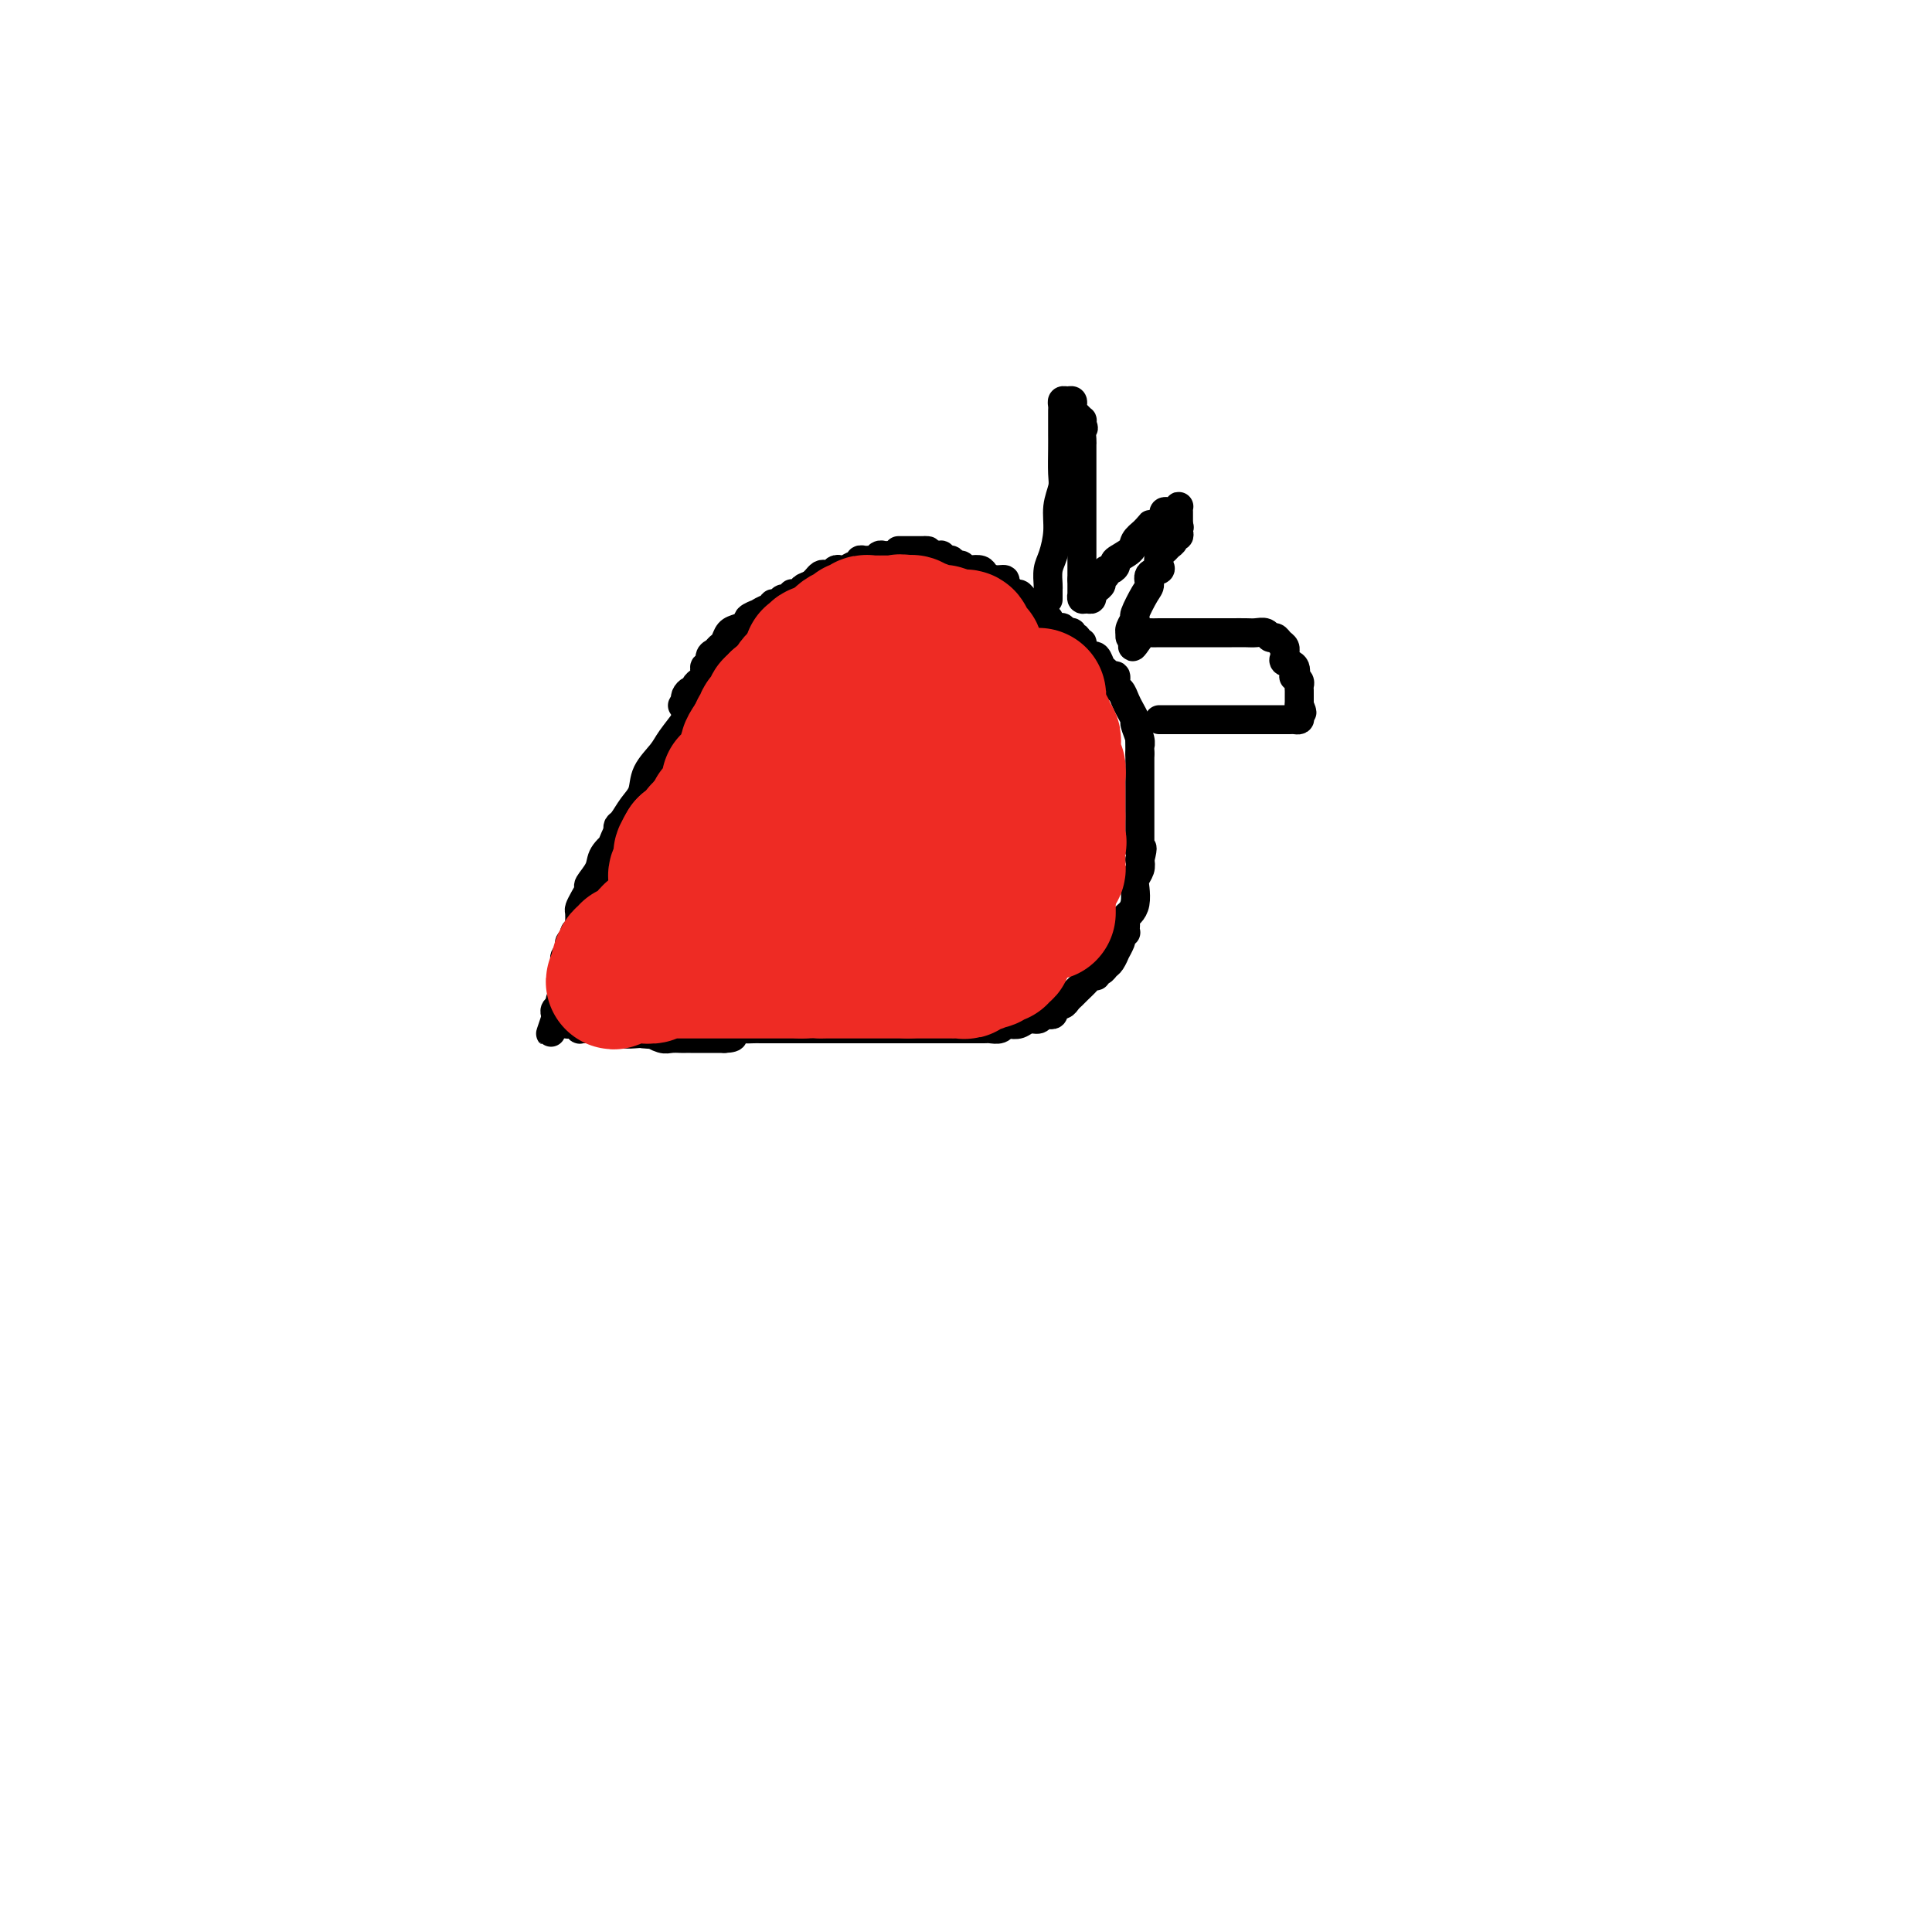 <svg viewBox='0 0 400 400' version='1.1' xmlns='http://www.w3.org/2000/svg' xmlns:xlink='http://www.w3.org/1999/xlink'><g fill='none' stroke='#000000' stroke-width='6' stroke-linecap='round' stroke-linejoin='round'><path d='M186,115c-0.333,0.002 -0.667,0.004 -1,0c-0.333,-0.004 -0.667,-0.015 -1,0c-0.333,0.015 -0.666,0.057 -1,0c-0.334,-0.057 -0.668,-0.212 -1,0c-0.332,0.212 -0.663,0.793 -1,1c-0.337,0.207 -0.681,0.040 -1,0c-0.319,-0.040 -0.614,0.045 -1,0c-0.386,-0.045 -0.863,-0.222 -1,0c-0.137,0.222 0.065,0.843 0,1c-0.065,0.157 -0.399,-0.150 -1,0c-0.601,0.150 -1.471,0.758 -2,1c-0.529,0.242 -0.719,0.116 -1,0c-0.281,-0.116 -0.653,-0.224 -1,0c-0.347,0.224 -0.670,0.781 -1,1c-0.330,0.219 -0.666,0.100 -1,0c-0.334,-0.100 -0.667,-0.181 -1,0c-0.333,0.181 -0.667,0.623 -1,1c-0.333,0.377 -0.667,0.688 -1,1'/><path d='M168,121c-2.962,1.094 -1.367,0.828 -1,1c0.367,0.172 -0.493,0.782 -1,1c-0.507,0.218 -0.661,0.043 -1,0c-0.339,-0.043 -0.864,0.045 -1,0c-0.136,-0.045 0.117,-0.223 0,0c-0.117,0.223 -0.605,0.849 -1,1c-0.395,0.151 -0.696,-0.171 -1,0c-0.304,0.171 -0.611,0.834 -1,1c-0.389,0.166 -0.858,-0.167 -1,0c-0.142,0.167 0.045,0.832 0,1c-0.045,0.168 -0.322,-0.162 -1,0c-0.678,0.162 -1.757,0.817 -2,1c-0.243,0.183 0.348,-0.107 0,0c-0.348,0.107 -1.637,0.610 -2,1c-0.363,0.390 0.201,0.668 0,1c-0.201,0.332 -1.167,0.719 -2,1c-0.833,0.281 -1.534,0.455 -2,1c-0.466,0.545 -0.698,1.460 -1,2c-0.302,0.540 -0.673,0.704 -1,1c-0.327,0.296 -0.610,0.723 -1,1c-0.390,0.277 -0.888,0.403 -1,1c-0.112,0.597 0.164,1.666 0,2c-0.164,0.334 -0.766,-0.065 -1,0c-0.234,0.065 -0.100,0.596 0,1c0.100,0.404 0.168,0.682 0,1c-0.168,0.318 -0.570,0.677 -1,1c-0.430,0.323 -0.886,0.612 -1,1c-0.114,0.388 0.114,0.877 0,1c-0.114,0.123 -0.569,-0.121 -1,0c-0.431,0.121 -0.837,0.606 -1,1c-0.163,0.394 -0.081,0.697 0,1'/><path d='M142,145c-1.395,2.137 -0.384,0.480 0,0c0.384,-0.480 0.140,0.215 0,1c-0.140,0.785 -0.178,1.658 0,2c0.178,0.342 0.571,0.153 0,1c-0.571,0.847 -2.106,2.729 -3,4c-0.894,1.271 -1.146,1.931 -2,3c-0.854,1.069 -2.309,2.549 -3,4c-0.691,1.451 -0.616,2.875 -1,4c-0.384,1.125 -1.227,1.951 -2,3c-0.773,1.049 -1.477,2.321 -2,3c-0.523,0.679 -0.864,0.765 -1,1c-0.136,0.235 -0.068,0.617 0,1'/><path d='M128,172c-2.278,4.771 -0.974,3.200 -1,3c-0.026,-0.200 -1.383,0.971 -2,2c-0.617,1.029 -0.495,1.915 -1,3c-0.505,1.085 -1.638,2.370 -2,3c-0.362,0.630 0.047,0.606 0,1c-0.047,0.394 -0.549,1.204 -1,2c-0.451,0.796 -0.852,1.576 -1,2c-0.148,0.424 -0.044,0.491 0,1c0.044,0.509 0.027,1.460 0,2c-0.027,0.540 -0.063,0.670 0,1c0.063,0.330 0.227,0.862 0,1c-0.227,0.138 -0.844,-0.118 -1,0c-0.156,0.118 0.151,0.609 0,1c-0.151,0.391 -0.758,0.682 -1,1c-0.242,0.318 -0.117,0.663 0,1c0.117,0.337 0.228,0.668 0,1c-0.228,0.332 -0.793,0.666 -1,1c-0.207,0.334 -0.055,0.667 0,1c0.055,0.333 0.015,0.667 0,1c-0.015,0.333 -0.004,0.666 0,1c0.004,0.334 0.001,0.668 0,1c-0.001,0.332 0.001,0.663 0,1c-0.001,0.337 -0.004,0.682 0,1c0.004,0.318 0.016,0.610 0,1c-0.016,0.390 -0.061,0.878 0,1c0.061,0.122 0.226,-0.122 0,0c-0.226,0.122 -0.845,0.610 -1,1c-0.155,0.390 0.154,0.682 0,1c-0.154,0.318 -0.772,0.663 -1,1c-0.228,0.337 -0.065,0.668 0,1c0.065,0.332 0.033,0.666 0,1'/><path d='M115,211c-1.998,5.973 -0.494,1.405 0,0c0.494,-1.405 -0.023,0.355 0,1c0.023,0.645 0.584,0.177 1,0c0.416,-0.177 0.685,-0.061 1,0c0.315,0.061 0.676,0.069 1,0c0.324,-0.069 0.612,-0.215 1,0c0.388,0.215 0.877,0.790 1,1c0.123,0.210 -0.121,0.056 0,0c0.121,-0.056 0.605,-0.015 1,0c0.395,0.015 0.700,0.004 1,0c0.300,-0.004 0.595,-0.002 1,0c0.405,0.002 0.918,0.004 1,0c0.082,-0.004 -0.269,-0.015 0,0c0.269,0.015 1.158,0.057 2,0c0.842,-0.057 1.638,-0.211 2,0c0.362,0.211 0.290,0.788 1,1c0.710,0.212 2.203,0.061 3,0c0.797,-0.061 0.899,-0.030 1,0'/><path d='M133,214c3.141,0.403 1.993,-0.088 2,0c0.007,0.088 1.168,0.756 2,1c0.832,0.244 1.336,0.065 2,0c0.664,-0.065 1.487,-0.018 2,0c0.513,0.018 0.716,0.005 1,0c0.284,-0.005 0.650,-0.001 1,0c0.350,0.001 0.685,0.000 1,0c0.315,-0.000 0.609,-0.000 1,0c0.391,0.000 0.878,0.000 1,0c0.122,-0.000 -0.122,-0.000 0,0c0.122,0.000 0.610,0.000 1,0c0.390,-0.000 0.682,-0.000 1,0c0.318,0.000 0.662,0.000 1,0c0.338,-0.000 0.669,-0.000 1,0'/><path d='M150,215c2.866,-0.088 1.531,-0.808 1,-1c-0.531,-0.192 -0.259,0.145 0,0c0.259,-0.145 0.506,-0.771 1,-1c0.494,-0.229 1.236,-0.061 2,0c0.764,0.061 1.550,0.016 2,0c0.450,-0.016 0.563,-0.004 2,0c1.437,0.004 4.197,0.001 6,0c1.803,-0.001 2.647,-0.000 4,0c1.353,0.000 3.213,0.000 5,0c1.787,-0.000 3.500,-0.000 5,0c1.500,0.000 2.785,0.000 4,0c1.215,-0.000 2.359,-0.000 4,0c1.641,0.000 3.777,-0.000 5,0c1.223,0.000 1.531,0.000 2,0c0.469,-0.000 1.099,-0.000 2,0c0.901,0.000 2.073,0.000 3,0c0.927,-0.000 1.609,-0.000 2,0c0.391,0.000 0.490,0.001 1,0c0.510,-0.001 1.432,-0.004 2,0c0.568,0.004 0.781,0.015 1,0c0.219,-0.015 0.443,-0.055 1,0c0.557,0.055 1.447,0.207 2,0c0.553,-0.207 0.768,-0.772 1,-1c0.232,-0.228 0.482,-0.117 1,0c0.518,0.117 1.304,0.241 2,0c0.696,-0.241 1.300,-0.849 2,-1c0.700,-0.151 1.494,0.153 2,0c0.506,-0.153 0.723,-0.763 1,-1c0.277,-0.237 0.613,-0.102 1,0c0.387,0.102 0.825,0.172 1,0c0.175,-0.172 0.088,-0.586 0,-1'/><path d='M218,209c1.880,-0.858 1.080,-1.002 1,-1c-0.080,0.002 0.560,0.152 1,0c0.440,-0.152 0.681,-0.605 1,-1c0.319,-0.395 0.716,-0.732 1,-1c0.284,-0.268 0.453,-0.468 1,-1c0.547,-0.532 1.470,-1.395 2,-2c0.530,-0.605 0.667,-0.950 1,-1c0.333,-0.050 0.862,0.195 1,0c0.138,-0.195 -0.117,-0.831 0,-1c0.117,-0.169 0.605,0.128 1,0c0.395,-0.128 0.698,-0.682 1,-1c0.302,-0.318 0.603,-0.400 1,-1c0.397,-0.600 0.890,-1.720 1,-2c0.110,-0.280 -0.163,0.279 0,0c0.163,-0.279 0.762,-1.394 1,-2c0.238,-0.606 0.116,-0.701 0,-1c-0.116,-0.299 -0.227,-0.801 0,-1c0.227,-0.199 0.792,-0.095 1,0c0.208,0.095 0.058,0.181 0,0c-0.058,-0.181 -0.026,-0.628 0,-1c0.026,-0.372 0.046,-0.670 0,-1c-0.046,-0.330 -0.157,-0.693 0,-1c0.157,-0.307 0.582,-0.557 1,-1c0.418,-0.443 0.830,-1.077 1,-2c0.170,-0.923 0.097,-2.134 0,-3c-0.097,-0.866 -0.218,-1.387 0,-2c0.218,-0.613 0.777,-1.318 1,-2c0.223,-0.682 0.112,-1.341 0,-2'/><path d='M236,178c0.928,-3.638 0.249,-2.232 0,-2c-0.249,0.232 -0.067,-0.711 0,-1c0.067,-0.289 0.018,0.076 0,0c-0.018,-0.076 -0.005,-0.594 0,-1c0.005,-0.406 0.001,-0.700 0,-1c-0.001,-0.300 -0.000,-0.605 0,-1c0.000,-0.395 0.000,-0.880 0,-1c-0.000,-0.120 -0.000,0.125 0,0c0.000,-0.125 0.000,-0.622 0,-1c-0.000,-0.378 -0.000,-0.638 0,-1c0.000,-0.362 0.000,-0.824 0,-1c-0.000,-0.176 -0.000,-0.064 0,-1c0.000,-0.936 0.000,-2.921 0,-4c-0.000,-1.079 -0.000,-1.252 0,-2c0.000,-0.748 0.000,-2.071 0,-3c-0.000,-0.929 -0.000,-1.465 0,-2'/><path d='M236,156c-0.017,-3.842 -0.060,-2.447 0,-2c0.060,0.447 0.223,-0.054 0,-1c-0.223,-0.946 -0.833,-2.338 -1,-3c-0.167,-0.662 0.109,-0.596 0,-1c-0.109,-0.404 -0.603,-1.279 -1,-2c-0.397,-0.721 -0.698,-1.289 -1,-2c-0.302,-0.711 -0.606,-1.567 -1,-2c-0.394,-0.433 -0.879,-0.443 -1,-1c-0.121,-0.557 0.123,-1.659 0,-2c-0.123,-0.341 -0.611,0.080 -1,0c-0.389,-0.080 -0.678,-0.662 -1,-1c-0.322,-0.338 -0.677,-0.433 -1,-1c-0.323,-0.567 -0.612,-1.605 -1,-2c-0.388,-0.395 -0.873,-0.149 -1,0c-0.127,0.149 0.106,0.199 0,0c-0.106,-0.199 -0.549,-0.646 -1,-1c-0.451,-0.354 -0.910,-0.616 -1,-1c-0.090,-0.384 0.187,-0.891 0,-1c-0.187,-0.109 -0.839,0.181 -1,0c-0.161,-0.181 0.168,-0.833 0,-1c-0.168,-0.167 -0.834,0.153 -1,0c-0.166,-0.153 0.166,-0.777 0,-1c-0.166,-0.223 -0.832,-0.046 -1,0c-0.168,0.046 0.162,-0.040 0,0c-0.162,0.040 -0.817,0.207 -1,0c-0.183,-0.207 0.104,-0.786 0,-1c-0.104,-0.214 -0.601,-0.061 -1,0c-0.399,0.061 -0.699,0.031 -1,0'/><path d='M218,130c-2.229,-1.791 -1.300,-1.269 -1,-1c0.300,0.269 -0.029,0.283 0,0c0.029,-0.283 0.415,-0.865 0,-1c-0.415,-0.135 -1.632,0.175 -2,0c-0.368,-0.175 0.112,-0.834 0,-1c-0.112,-0.166 -0.818,0.163 -1,0c-0.182,-0.163 0.158,-0.818 0,-1c-0.158,-0.182 -0.816,0.110 -1,0c-0.184,-0.110 0.106,-0.621 0,-1c-0.106,-0.379 -0.607,-0.626 -1,-1c-0.393,-0.374 -0.678,-0.875 -1,-1c-0.322,-0.125 -0.680,0.125 -1,0c-0.320,-0.125 -0.600,-0.625 -1,-1c-0.400,-0.375 -0.918,-0.626 -1,-1c-0.082,-0.374 0.273,-0.871 0,-1c-0.273,-0.129 -1.172,0.110 -2,0c-0.828,-0.110 -1.584,-0.569 -2,-1c-0.416,-0.431 -0.493,-0.832 -1,-1c-0.507,-0.168 -1.445,-0.101 -2,0c-0.555,0.101 -0.726,0.237 -1,0c-0.274,-0.237 -0.652,-0.849 -1,-1c-0.348,-0.151 -0.668,0.157 -1,0c-0.332,-0.157 -0.677,-0.778 -1,-1c-0.323,-0.222 -0.625,-0.045 -1,0c-0.375,0.045 -0.824,-0.040 -1,0c-0.176,0.040 -0.078,0.207 0,0c0.078,-0.207 0.136,-0.786 0,-1c-0.136,-0.214 -0.468,-0.061 -1,0c-0.532,0.061 -1.266,0.031 -2,0'/><path d='M192,115c-2.411,-1.155 -0.439,-1.041 0,-1c0.439,0.041 -0.656,0.011 -1,0c-0.344,-0.011 0.063,-0.003 0,0c-0.063,0.003 -0.595,0.001 -1,0c-0.405,-0.001 -0.683,-0.000 -1,0c-0.317,0.000 -0.673,0.000 -1,0c-0.327,-0.000 -0.624,-0.000 -1,0c-0.376,0.000 -0.832,0.000 -1,0c-0.168,-0.000 -0.048,-0.000 0,0c0.048,0.000 0.024,0.000 0,0'/><path d='M217,124c0.000,0.121 0.000,0.241 0,0c-0.000,-0.241 -0.001,-0.845 0,-1c0.001,-0.155 0.003,0.137 0,0c-0.003,-0.137 -0.011,-0.703 0,-1c0.011,-0.297 0.040,-0.326 0,-1c-0.040,-0.674 -0.151,-1.994 0,-3c0.151,-1.006 0.562,-1.698 1,-3c0.438,-1.302 0.902,-3.212 1,-5c0.098,-1.788 -0.170,-3.452 0,-5c0.170,-1.548 0.778,-2.981 1,-4c0.222,-1.019 0.060,-1.625 0,-3c-0.060,-1.375 -0.016,-3.520 0,-5c0.016,-1.480 0.004,-2.294 0,-3c-0.004,-0.706 -0.002,-1.303 0,-2c0.002,-0.697 0.003,-1.493 0,-2c-0.003,-0.507 -0.011,-0.725 0,-1c0.011,-0.275 0.042,-0.607 0,-1c-0.042,-0.393 -0.156,-0.848 0,-1c0.156,-0.152 0.580,0.001 1,0c0.420,-0.001 0.834,-0.154 1,0c0.166,0.154 0.083,0.615 0,1c-0.083,0.385 -0.166,0.694 0,1c0.166,0.306 0.581,0.608 1,1c0.419,0.392 0.844,0.875 1,1c0.156,0.125 0.045,-0.107 0,0c-0.045,0.107 -0.022,0.554 0,1'/><path d='M224,88c0.619,0.897 0.166,0.638 0,1c-0.166,0.362 -0.044,1.344 0,2c0.044,0.656 0.012,0.987 0,1c-0.012,0.013 -0.003,-0.292 0,0c0.003,0.292 0.001,1.182 0,2c-0.001,0.818 -0.000,1.565 0,2c0.000,0.435 0.000,0.558 0,1c-0.000,0.442 -0.000,1.201 0,2c0.000,0.799 0.000,1.636 0,2c-0.000,0.364 -0.000,0.253 0,1c0.000,0.747 0.000,2.350 0,3c-0.000,0.650 -0.000,0.345 0,1c0.000,0.655 0.000,2.271 0,3c-0.000,0.729 -0.000,0.573 0,1c0.000,0.427 0.000,1.438 0,2c-0.000,0.562 -0.000,0.675 0,1c0.000,0.325 0.000,0.860 0,1c-0.000,0.140 -0.000,-0.116 0,0c0.000,0.116 0.000,0.605 0,1c-0.000,0.395 -0.000,0.697 0,1c0.000,0.303 0.000,0.606 0,1c-0.000,0.394 -0.000,0.879 0,1c0.000,0.121 0.000,-0.121 0,0c-0.000,0.121 -0.000,0.606 0,1c0.000,0.394 0.000,0.697 0,1'/><path d='M224,120c-0.000,5.134 -0.001,1.968 0,1c0.001,-0.968 0.003,0.262 0,1c-0.003,0.738 -0.011,0.983 0,1c0.011,0.017 0.042,-0.196 0,0c-0.042,0.196 -0.155,0.799 0,1c0.155,0.201 0.580,-0.002 1,0c0.420,0.002 0.834,0.208 1,0c0.166,-0.208 0.082,-0.829 0,-1c-0.082,-0.171 -0.162,0.109 0,0c0.162,-0.109 0.564,-0.608 1,-1c0.436,-0.392 0.904,-0.679 1,-1c0.096,-0.321 -0.180,-0.678 0,-1c0.180,-0.322 0.816,-0.610 1,-1c0.184,-0.390 -0.084,-0.881 0,-1c0.084,-0.119 0.518,0.134 1,0c0.482,-0.134 1.010,-0.655 1,-1c-0.010,-0.345 -0.559,-0.515 0,-1c0.559,-0.485 2.228,-1.284 3,-2c0.772,-0.716 0.649,-1.347 1,-2c0.351,-0.653 1.175,-1.326 2,-2'/><path d='M237,110c1.724,-2.096 1.036,-1.336 1,-1c-0.036,0.336 0.582,0.247 1,0c0.418,-0.247 0.637,-0.654 1,-1c0.363,-0.346 0.872,-0.632 1,-1c0.128,-0.368 -0.123,-0.817 0,-1c0.123,-0.183 0.621,-0.099 1,0c0.379,0.099 0.637,0.212 1,0c0.363,-0.212 0.829,-0.747 1,-1c0.171,-0.253 0.046,-0.222 0,0c-0.046,0.222 -0.012,0.634 0,1c0.012,0.366 0.003,0.686 0,1c-0.003,0.314 -0.001,0.623 0,1c0.001,0.377 0.000,0.822 0,1c-0.000,0.178 -0.000,0.089 0,0'/><path d='M244,109c0.314,0.421 0.099,-0.028 0,0c-0.099,0.028 -0.082,0.532 0,1c0.082,0.468 0.229,0.899 0,1c-0.229,0.101 -0.836,-0.129 -1,0c-0.164,0.129 0.113,0.616 0,1c-0.113,0.384 -0.617,0.667 -1,1c-0.383,0.333 -0.646,0.718 -1,1c-0.354,0.282 -0.798,0.460 -1,1c-0.202,0.540 -0.161,1.441 0,2c0.161,0.559 0.442,0.777 0,1c-0.442,0.223 -1.606,0.450 -2,1c-0.394,0.550 -0.018,1.422 0,2c0.018,0.578 -0.321,0.863 -1,2c-0.679,1.137 -1.698,3.127 -2,4c-0.302,0.873 0.115,0.630 0,1c-0.115,0.370 -0.760,1.353 -1,2c-0.240,0.647 -0.075,0.957 0,1c0.075,0.043 0.059,-0.181 0,0c-0.059,0.181 -0.160,0.766 0,1c0.160,0.234 0.580,0.117 1,0'/><path d='M235,132c-1.266,3.619 0.069,1.166 1,0c0.931,-1.166 1.457,-1.044 2,-1c0.543,0.044 1.104,0.012 2,0c0.896,-0.012 2.127,-0.003 3,0c0.873,0.003 1.389,0.001 2,0c0.611,-0.001 1.317,-0.000 2,0c0.683,0.000 1.341,-0.000 2,0c0.659,0.000 1.317,0.000 2,0c0.683,-0.000 1.391,-0.001 2,0c0.609,0.001 1.119,0.004 2,0c0.881,-0.004 2.134,-0.016 3,0c0.866,0.016 1.345,0.060 2,0c0.655,-0.060 1.486,-0.224 2,0c0.514,0.224 0.712,0.834 1,1c0.288,0.166 0.665,-0.114 1,0c0.335,0.114 0.626,0.622 1,1c0.374,0.378 0.830,0.626 1,1c0.170,0.374 0.053,0.872 0,1c-0.053,0.128 -0.042,-0.116 0,0c0.042,0.116 0.115,0.590 0,1c-0.115,0.410 -0.419,0.754 0,1c0.419,0.246 1.562,0.395 2,1c0.438,0.605 0.170,1.668 0,2c-0.170,0.332 -0.242,-0.066 0,0c0.242,0.066 0.797,0.596 1,1c0.203,0.404 0.054,0.682 0,1c-0.054,0.318 -0.015,0.676 0,1c0.015,0.324 0.004,0.613 0,1c-0.004,0.387 -0.001,0.874 0,1c0.001,0.126 0.000,-0.107 0,0c-0.000,0.107 -0.000,0.553 0,1'/><path d='M269,146c1.086,2.503 0.303,1.259 0,1c-0.303,-0.259 -0.124,0.466 0,1c0.124,0.534 0.193,0.875 0,1c-0.193,0.125 -0.647,0.033 -1,0c-0.353,-0.033 -0.605,-0.009 -1,0c-0.395,0.009 -0.934,0.002 -1,0c-0.066,-0.002 0.342,-0.001 0,0c-0.342,0.001 -1.435,0.000 -2,0c-0.565,-0.000 -0.602,-0.000 -1,0c-0.398,0.000 -1.156,0.000 -2,0c-0.844,-0.000 -1.774,-0.000 -4,0c-2.226,0.000 -5.749,0.000 -8,0c-2.251,-0.000 -3.230,-0.000 -4,0c-0.770,0.000 -1.330,0.000 -2,0c-0.670,-0.000 -1.450,-0.000 -2,0c-0.550,0.000 -0.872,0.000 -1,0c-0.128,-0.000 -0.064,-0.000 0,0'/><path d='M180,140c0.000,-0.417 0.000,-0.833 0,-1c0.000,-0.167 0.000,-0.083 0,0'/><path d='M164,144c0.000,0.000 0.100,0.100 0.1,0.1'/><path d='M152,161c0.000,0.000 0.100,0.100 0.1,0.1'/><path d='M146,180c0.000,0.000 0.100,0.100 0.1,0.1'/><path d='M136,194c-0.417,0.417 -0.833,0.833 -1,1c-0.167,0.167 -0.083,0.083 0,0'/><path d='M155,202c0.000,0.000 0.100,0.100 0.1,0.1'/><path d='M180,211c0.000,0.000 0.100,0.100 0.1,0.1'/><path d='M195,203c0.000,0.000 0.100,0.100 0.1,0.1'/><path d='M208,197c0.000,0.000 0.100,0.100 0.1,0.1'/><path d='M219,185c0.000,0.000 0.100,0.100 0.1,0.1'/><path d='M221,158c0.000,-0.417 0.000,-0.833 0,-1c0.000,-0.167 0.000,-0.083 0,0'/><path d='M217,135c0.000,0.000 0.100,0.100 0.1,0.1'/><path d='M199,153c0.000,0.000 0.100,0.100 0.1,0.1'/><path d='M189,151c-0.422,0.111 -0.844,0.222 -1,0c-0.156,-0.222 -0.044,-0.778 0,-1c0.044,-0.222 0.022,-0.111 0,0'/><path d='M169,164c0.000,0.000 0.100,0.100 0.1,0.1'/><path d='M170,185c0.000,0.000 0.100,0.100 0.1,0.1'/><path d='M196,181c0.000,0.000 0.100,0.100 0.1,0.1'/><path d='M188,170c0.000,0.000 0.100,0.100 0.1,0.1'/><path d='M181,201c0.000,0.000 0.100,0.100 0.1,0.1'/><path d='M200,136c0.000,0.000 0.100,0.100 0.1,0.1'/><path d='M182,130c0.000,0.000 0.100,0.100 0.1,0.1'/><path d='M190,125c0.000,0.000 0.100,0.100 0.1,0.1'/><path d='M204,128c0.000,0.000 0.100,0.100 0.1,0.1'/><path d='M212,170c0.000,0.000 0.100,0.100 0.1,0.1'/><path d='M228,172c0.000,0.000 0.100,0.100 0.1,0.1'/><path d='M172,134c0.000,0.000 0.100,0.100 0.1,0.1'/></g>
<g fill='none' stroke='#EE2B24' stroke-width='28' stroke-linecap='round' stroke-linejoin='round'><path d='M163,191c-0.000,-0.302 -0.000,-0.605 0,-1c0.000,-0.395 0.000,-0.883 0,-1c-0.000,-0.117 -0.000,0.136 0,0c0.000,-0.136 0.000,-0.662 0,-1c-0.000,-0.338 -0.001,-0.489 0,-1c0.001,-0.511 0.002,-1.380 0,-2c-0.002,-0.620 -0.009,-0.989 0,-1c0.009,-0.011 0.032,0.336 0,0c-0.032,-0.336 -0.121,-1.353 0,-2c0.121,-0.647 0.452,-0.922 1,-2c0.548,-1.078 1.312,-2.958 2,-4c0.688,-1.042 1.298,-1.245 2,-2c0.702,-0.755 1.494,-2.062 2,-3c0.506,-0.938 0.726,-1.507 1,-2c0.274,-0.493 0.602,-0.909 1,-1c0.398,-0.091 0.867,0.145 1,0c0.133,-0.145 -0.070,-0.670 0,-1c0.070,-0.330 0.412,-0.466 1,-1c0.588,-0.534 1.424,-1.465 2,-2c0.576,-0.535 0.894,-0.672 1,-1c0.106,-0.328 -0.001,-0.846 0,-1c0.001,-0.154 0.108,0.057 0,0c-0.108,-0.057 -0.431,-0.383 0,-1c0.431,-0.617 1.617,-1.527 2,-2c0.383,-0.473 -0.037,-0.509 0,-1c0.037,-0.491 0.532,-1.437 1,-2c0.468,-0.563 0.910,-0.742 1,-1c0.090,-0.258 -0.172,-0.595 0,-1c0.172,-0.405 0.777,-0.878 1,-1c0.223,-0.122 0.064,0.108 0,0c-0.064,-0.108 -0.032,-0.554 0,-1'/><path d='M182,152c2.939,-4.824 0.788,-1.883 0,-1c-0.788,0.883 -0.211,-0.292 0,-1c0.211,-0.708 0.057,-0.949 0,-1c-0.057,-0.051 -0.015,0.088 0,0c0.015,-0.088 0.004,-0.404 0,-1c-0.004,-0.596 -0.002,-1.473 0,-2c0.002,-0.527 0.002,-0.704 0,-1c-0.002,-0.296 -0.006,-0.709 0,-1c0.006,-0.291 0.023,-0.459 0,-1c-0.023,-0.541 -0.086,-1.454 0,-2c0.086,-0.546 0.321,-0.724 0,-1c-0.321,-0.276 -1.200,-0.651 -2,-1c-0.800,-0.349 -1.523,-0.671 -2,-1c-0.477,-0.329 -0.708,-0.665 -1,-1c-0.292,-0.335 -0.646,-0.667 -1,-1'/><path d='M176,136c-1.030,-0.558 -0.605,0.047 -1,0c-0.395,-0.047 -1.611,-0.744 -2,-1c-0.389,-0.256 0.049,-0.070 0,0c-0.049,0.070 -0.587,0.022 -1,0c-0.413,-0.022 -0.703,-0.020 -1,0c-0.297,0.020 -0.601,0.057 -1,0c-0.399,-0.057 -0.891,-0.209 -1,0c-0.109,0.209 0.167,0.778 0,1c-0.167,0.222 -0.777,0.097 -1,0c-0.223,-0.097 -0.060,-0.167 0,0c0.060,0.167 0.016,0.570 0,1c-0.016,0.430 -0.003,0.886 0,1c0.003,0.114 -0.003,-0.114 0,0c0.003,0.114 0.016,0.571 0,1c-0.016,0.429 -0.061,0.832 0,1c0.061,0.168 0.228,0.102 0,0c-0.228,-0.102 -0.850,-0.238 -1,0c-0.150,0.238 0.171,0.851 0,1c-0.171,0.149 -0.834,-0.166 -1,0c-0.166,0.166 0.166,0.814 0,1c-0.166,0.186 -0.831,-0.090 -1,0c-0.169,0.090 0.159,0.546 0,1c-0.159,0.454 -0.806,0.905 -1,1c-0.194,0.095 0.063,-0.167 0,0c-0.063,0.167 -0.447,0.762 -1,1c-0.553,0.238 -1.277,0.119 -2,0'/><path d='M161,145c-1.620,1.725 -1.169,1.037 -1,1c0.169,-0.037 0.056,0.578 0,1c-0.056,0.422 -0.054,0.652 0,1c0.054,0.348 0.159,0.815 0,1c-0.159,0.185 -0.582,0.087 -1,0c-0.418,-0.087 -0.830,-0.164 -1,0c-0.170,0.164 -0.098,0.570 0,1c0.098,0.430 0.222,0.885 0,1c-0.222,0.115 -0.790,-0.110 -1,0c-0.210,0.110 -0.060,0.553 0,1c0.060,0.447 0.031,0.897 0,1c-0.031,0.103 -0.065,-0.141 0,0c0.065,0.141 0.228,0.667 0,1c-0.228,0.333 -0.846,0.474 -1,1c-0.154,0.526 0.156,1.436 0,2c-0.156,0.564 -0.778,0.780 -1,1c-0.222,0.220 -0.046,0.444 0,1c0.046,0.556 -0.039,1.444 0,2c0.039,0.556 0.203,0.780 0,1c-0.203,0.220 -0.772,0.436 -1,1c-0.228,0.564 -0.114,1.474 0,2c0.114,0.526 0.227,0.666 0,1c-0.227,0.334 -0.796,0.863 -1,1c-0.204,0.137 -0.044,-0.118 0,0c0.044,0.118 -0.026,0.609 0,1c0.026,0.391 0.150,0.683 0,1c-0.150,0.317 -0.575,0.658 -1,1'/><path d='M152,170c-1.332,4.123 -0.164,1.931 0,1c0.164,-0.931 -0.678,-0.600 -1,0c-0.322,0.600 -0.124,1.470 0,2c0.124,0.530 0.174,0.719 0,1c-0.174,0.281 -0.573,0.652 -1,1c-0.427,0.348 -0.884,0.672 -1,1c-0.116,0.328 0.109,0.661 0,1c-0.109,0.339 -0.551,0.683 -1,1c-0.449,0.317 -0.905,0.606 -1,1c-0.095,0.394 0.170,0.893 0,1c-0.170,0.107 -0.777,-0.179 -1,0c-0.223,0.179 -0.064,0.822 0,1c0.064,0.178 0.031,-0.111 0,0c-0.031,0.111 -0.061,0.621 0,1c0.061,0.379 0.213,0.627 0,1c-0.213,0.373 -0.792,0.871 -1,1c-0.208,0.129 -0.045,-0.110 0,0c0.045,0.110 -0.026,0.568 0,1c0.026,0.432 0.150,0.838 0,1c-0.150,0.162 -0.575,0.081 -1,0'/><path d='M144,186c-1.172,2.719 -0.103,1.517 0,1c0.103,-0.517 -0.761,-0.350 -1,0c-0.239,0.350 0.147,0.882 0,1c-0.147,0.118 -0.827,-0.180 -1,0c-0.173,0.180 0.161,0.837 0,1c-0.161,0.163 -0.818,-0.168 -1,0c-0.182,0.168 0.110,0.833 0,1c-0.110,0.167 -0.622,-0.165 -1,0c-0.378,0.165 -0.622,0.828 -1,1c-0.378,0.172 -0.889,-0.146 -1,0c-0.111,0.146 0.177,0.756 0,1c-0.177,0.244 -0.821,0.121 -1,0c-0.179,-0.121 0.106,-0.239 0,0c-0.106,0.239 -0.602,0.834 -1,1c-0.398,0.166 -0.698,-0.096 -1,0c-0.302,0.096 -0.605,0.552 -1,1c-0.395,0.448 -0.880,0.890 -1,1c-0.120,0.110 0.126,-0.110 0,0c-0.126,0.110 -0.625,0.549 -1,1c-0.375,0.451 -0.626,0.912 -1,1c-0.374,0.088 -0.871,-0.198 -1,0c-0.129,0.198 0.109,0.880 0,1c-0.109,0.120 -0.565,-0.322 -1,0c-0.435,0.322 -0.849,1.407 -1,2c-0.151,0.593 -0.041,0.695 0,1c0.041,0.305 0.011,0.813 0,1c-0.011,0.187 -0.003,0.053 0,0c0.003,-0.053 0.002,-0.027 0,0'/><path d='M128,202c-2.297,2.475 -0.039,0.663 1,0c1.039,-0.663 0.860,-0.177 1,0c0.140,0.177 0.600,0.044 1,0c0.400,-0.044 0.740,0.002 1,0c0.260,-0.002 0.441,-0.053 1,0c0.559,0.053 1.498,0.210 2,0c0.502,-0.210 0.567,-0.788 1,-1c0.433,-0.212 1.233,-0.057 2,0c0.767,0.057 1.501,0.015 2,0c0.499,-0.015 0.765,-0.004 1,0c0.235,0.004 0.440,0.001 1,0c0.560,-0.001 1.473,-0.000 2,0c0.527,0.000 0.666,0.000 1,0c0.334,-0.000 0.863,-0.000 1,0c0.137,0.000 -0.118,0.000 0,0c0.118,-0.000 0.609,-0.000 1,0c0.391,0.000 0.682,0.000 1,0c0.318,-0.000 0.663,-0.000 1,0c0.337,0.000 0.667,0.000 1,0c0.333,-0.000 0.668,-0.000 1,0c0.332,0.000 0.660,0.000 1,0c0.340,-0.000 0.690,-0.000 1,0c0.310,0.000 0.579,0.000 1,0c0.421,-0.000 0.995,-0.000 1,0c0.005,0.000 -0.557,0.000 0,0c0.557,-0.000 2.235,-0.000 3,0c0.765,0.000 0.617,0.000 1,0c0.383,-0.000 1.295,-0.000 2,0c0.705,0.000 1.201,0.000 2,0c0.799,-0.000 1.899,-0.000 3,0'/><path d='M166,201c6.757,-0.155 4.651,-0.041 4,0c-0.651,0.041 0.154,0.011 1,0c0.846,-0.011 1.732,-0.003 2,0c0.268,0.003 -0.082,0.001 0,0c0.082,-0.001 0.594,-0.000 1,0c0.406,0.000 0.704,0.000 1,0c0.296,-0.000 0.590,-0.000 1,0c0.410,0.000 0.937,0.000 1,0c0.063,-0.000 -0.338,-0.000 0,0c0.338,0.000 1.414,0.000 2,0c0.586,-0.000 0.683,-0.000 1,0c0.317,0.000 0.855,0.000 2,0c1.145,-0.000 2.899,-0.000 4,0c1.101,0.000 1.551,0.000 2,0'/><path d='M188,201c3.792,0.000 2.273,0.000 2,0c-0.273,-0.000 0.700,-0.000 1,0c0.300,0.000 -0.073,0.000 0,0c0.073,-0.000 0.593,-0.000 1,0c0.407,0.000 0.700,0.000 1,0c0.300,-0.000 0.605,-0.000 1,0c0.395,0.000 0.879,0.000 1,0c0.121,-0.000 -0.123,-0.000 0,0c0.123,0.000 0.611,0.001 1,0c0.389,-0.001 0.677,-0.004 1,0c0.323,0.004 0.680,0.016 1,0c0.320,-0.016 0.601,-0.061 1,0c0.399,0.061 0.915,0.226 1,0c0.085,-0.226 -0.261,-0.844 0,-1c0.261,-0.156 1.130,0.150 2,0c0.870,-0.150 1.740,-0.757 2,-1c0.260,-0.243 -0.089,-0.122 0,0c0.089,0.122 0.616,0.244 1,0c0.384,-0.244 0.625,-0.853 1,-1c0.375,-0.147 0.884,0.167 1,0c0.116,-0.167 -0.161,-0.814 0,-1c0.161,-0.186 0.760,0.090 1,0c0.240,-0.090 0.120,-0.545 0,-1'/><path d='M208,196c1.235,-1.033 0.323,-1.117 0,-1c-0.323,0.117 -0.058,0.435 0,0c0.058,-0.435 -0.091,-1.622 0,-2c0.091,-0.378 0.420,0.052 1,0c0.580,-0.052 1.409,-0.588 2,-1c0.591,-0.412 0.943,-0.702 1,-1c0.057,-0.298 -0.181,-0.605 0,-1c0.181,-0.395 0.781,-0.879 1,-1c0.219,-0.121 0.058,0.122 0,0c-0.058,-0.122 -0.012,-0.610 0,-1c0.012,-0.390 -0.011,-0.681 0,-1c0.011,-0.319 0.054,-0.664 0,-1c-0.054,-0.336 -0.207,-0.662 0,-1c0.207,-0.338 0.773,-0.687 1,-1c0.227,-0.313 0.113,-0.591 0,-1c-0.113,-0.409 -0.227,-0.949 0,-1c0.227,-0.051 0.793,0.387 1,0c0.207,-0.387 0.056,-1.598 0,-2c-0.056,-0.402 -0.015,0.006 0,0c0.015,-0.006 0.004,-0.425 0,-1c-0.004,-0.575 -0.001,-1.307 0,-2c0.001,-0.693 0.001,-1.346 0,-2'/><path d='M215,175c0.536,-2.506 0.876,-1.772 1,-2c0.124,-0.228 0.033,-1.419 0,-2c-0.033,-0.581 -0.009,-0.551 0,-1c0.009,-0.449 0.002,-1.377 0,-2c-0.002,-0.623 -0.001,-0.940 0,-1c0.001,-0.060 0.000,0.136 0,0c-0.000,-0.136 -0.000,-0.603 0,-1c0.000,-0.397 0.000,-0.725 0,-1c-0.000,-0.275 -0.001,-0.497 0,-1c0.001,-0.503 0.002,-1.286 0,-2c-0.002,-0.714 -0.007,-1.360 0,-2c0.007,-0.640 0.026,-1.274 0,-2c-0.026,-0.726 -0.098,-1.543 0,-2c0.098,-0.457 0.367,-0.554 0,-1c-0.367,-0.446 -1.368,-1.242 -2,-2c-0.632,-0.758 -0.893,-1.480 -1,-2c-0.107,-0.520 -0.059,-0.838 0,-1c0.059,-0.162 0.129,-0.167 0,0c-0.129,0.167 -0.458,0.507 -1,1c-0.542,0.493 -1.298,1.141 -2,2c-0.702,0.859 -1.351,1.930 -2,3'/><path d='M208,156c-1.039,1.193 -1.136,1.175 -2,2c-0.864,0.825 -2.494,2.493 -4,4c-1.506,1.507 -2.887,2.851 -4,4c-1.113,1.149 -1.958,2.101 -3,3c-1.042,0.899 -2.283,1.743 -3,2c-0.717,0.257 -0.911,-0.073 -1,0c-0.089,0.073 -0.074,0.549 0,1c0.074,0.451 0.205,0.875 0,1c-0.205,0.125 -0.748,-0.050 -1,0c-0.252,0.050 -0.214,0.325 -1,1c-0.786,0.675 -2.396,1.749 -3,2c-0.604,0.251 -0.201,-0.321 0,0c0.201,0.321 0.200,1.536 0,2c-0.200,0.464 -0.600,0.177 -1,0c-0.400,-0.177 -0.798,-0.244 -1,0c-0.202,0.244 -0.206,0.797 0,1c0.206,0.203 0.622,0.054 1,0c0.378,-0.054 0.717,-0.014 1,0c0.283,0.014 0.508,0.003 1,0c0.492,-0.003 1.250,0.003 2,0c0.750,-0.003 1.491,-0.015 2,0c0.509,0.015 0.784,0.057 1,0c0.216,-0.057 0.373,-0.211 1,0c0.627,0.211 1.725,0.789 2,1c0.275,0.211 -0.272,0.057 0,0c0.272,-0.057 1.363,-0.016 2,0c0.637,0.016 0.818,0.008 1,0'/><path d='M198,180c2.329,0.309 1.150,0.082 1,0c-0.150,-0.082 0.728,-0.018 1,0c0.272,0.018 -0.063,-0.009 0,0c0.063,0.009 0.524,0.054 1,0c0.476,-0.054 0.968,-0.207 1,0c0.032,0.207 -0.395,0.773 0,1c0.395,0.227 1.611,0.113 2,0c0.389,-0.113 -0.049,-0.226 0,0c0.049,0.226 0.587,0.793 1,1c0.413,0.207 0.703,0.056 1,0c0.297,-0.056 0.602,-0.018 1,0c0.398,0.018 0.890,0.015 1,0c0.110,-0.015 -0.163,-0.043 0,0c0.163,0.043 0.761,0.155 1,0c0.239,-0.155 0.119,-0.577 0,-1c-0.119,-0.423 -0.238,-0.845 0,-1c0.238,-0.155 0.833,-0.042 1,0c0.167,0.042 -0.095,0.012 0,0c0.095,-0.012 0.548,-0.006 1,0'/><path d='M211,180c1.946,-0.179 0.311,-0.625 0,-1c-0.311,-0.375 0.700,-0.678 1,-1c0.300,-0.322 -0.112,-0.664 0,-1c0.112,-0.336 0.748,-0.667 1,-1c0.252,-0.333 0.119,-0.668 0,-1c-0.119,-0.332 -0.224,-0.663 0,-1c0.224,-0.337 0.778,-0.682 1,-1c0.222,-0.318 0.112,-0.610 0,-1c-0.112,-0.390 -0.226,-0.878 0,-1c0.226,-0.122 0.793,0.121 1,0c0.207,-0.121 0.056,-0.606 0,-1c-0.056,-0.394 -0.015,-0.697 0,-1c0.015,-0.303 0.004,-0.605 0,-1c-0.004,-0.395 -0.001,-0.883 0,-1c0.001,-0.117 0.000,0.137 0,0c-0.000,-0.137 -0.000,-0.666 0,-1c0.000,-0.334 0.000,-0.475 0,-1c-0.000,-0.525 -0.000,-1.436 0,-2c0.000,-0.564 0.000,-0.781 0,-1c-0.000,-0.219 -0.000,-0.439 0,-1c0.000,-0.561 0.001,-1.464 0,-2c-0.001,-0.536 -0.003,-0.707 0,-1c0.003,-0.293 0.011,-0.708 0,-1c-0.011,-0.292 -0.042,-0.459 0,-1c0.042,-0.541 0.155,-1.454 0,-2c-0.155,-0.546 -0.580,-0.724 -1,-1c-0.420,-0.276 -0.834,-0.650 -1,-1c-0.166,-0.350 -0.083,-0.675 0,-1'/><path d='M213,151c-0.244,-2.873 0.146,-1.554 0,-1c-0.146,0.554 -0.827,0.344 -1,0c-0.173,-0.344 0.161,-0.824 0,-1c-0.161,-0.176 -0.818,-0.050 -1,0c-0.182,0.050 0.110,0.025 0,0c-0.110,-0.025 -0.621,-0.049 -1,0c-0.379,0.049 -0.626,0.172 -1,0c-0.374,-0.172 -0.875,-0.639 -1,-1c-0.125,-0.361 0.125,-0.618 0,-1c-0.125,-0.382 -0.626,-0.890 -1,-1c-0.374,-0.110 -0.621,0.177 -1,0c-0.379,-0.177 -0.889,-0.820 -1,-1c-0.111,-0.180 0.177,0.102 0,0c-0.177,-0.102 -0.818,-0.588 -1,-1c-0.182,-0.412 0.096,-0.750 0,-1c-0.096,-0.250 -0.564,-0.414 -1,-1c-0.436,-0.586 -0.839,-1.596 -1,-2c-0.161,-0.404 -0.081,-0.202 0,0'/><path d='M202,140c-1.702,-1.879 -0.456,-1.077 0,-1c0.456,0.077 0.123,-0.572 0,-1c-0.123,-0.428 -0.037,-0.636 0,-1c0.037,-0.364 0.025,-0.885 0,-1c-0.025,-0.115 -0.063,0.175 0,0c0.063,-0.175 0.227,-0.817 0,-1c-0.227,-0.183 -0.845,0.091 -1,0c-0.155,-0.091 0.152,-0.546 0,-1c-0.152,-0.454 -0.762,-0.906 -1,-1c-0.238,-0.094 -0.105,0.171 0,0c0.105,-0.171 0.183,-0.777 0,-1c-0.183,-0.223 -0.628,-0.064 -1,0c-0.372,0.064 -0.672,0.031 -1,0c-0.328,-0.031 -0.683,-0.061 -1,0c-0.317,0.061 -0.595,0.214 -1,0c-0.405,-0.214 -0.935,-0.793 -1,-1c-0.065,-0.207 0.337,-0.042 0,0c-0.337,0.042 -1.414,-0.040 -2,0c-0.586,0.040 -0.682,0.203 -1,0c-0.318,-0.203 -0.859,-0.773 -1,-1c-0.141,-0.227 0.117,-0.112 0,0c-0.117,0.112 -0.608,0.223 -1,0c-0.392,-0.223 -0.683,-0.778 -1,-1c-0.317,-0.222 -0.658,-0.111 -1,0'/><path d='M188,129c-2.163,-0.464 -2.072,-0.124 -2,0c0.072,0.124 0.125,0.033 0,0c-0.125,-0.033 -0.429,-0.009 -1,0c-0.571,0.009 -1.410,0.003 -2,0c-0.590,-0.003 -0.932,-0.002 -1,0c-0.068,0.002 0.137,0.005 0,0c-0.137,-0.005 -0.615,-0.016 -1,0c-0.385,0.016 -0.677,0.061 -1,0c-0.323,-0.061 -0.677,-0.227 -1,0c-0.323,0.227 -0.615,0.847 -1,1c-0.385,0.153 -0.863,-0.163 -1,0c-0.137,0.163 0.066,0.803 0,1c-0.066,0.197 -0.403,-0.049 -1,0c-0.597,0.049 -1.456,0.393 -2,1c-0.544,0.607 -0.775,1.476 -1,2c-0.225,0.524 -0.444,0.703 -1,1c-0.556,0.297 -1.448,0.711 -2,1c-0.552,0.289 -0.764,0.452 -1,1c-0.236,0.548 -0.496,1.481 -1,2c-0.504,0.519 -1.253,0.625 -2,1c-0.747,0.375 -1.493,1.018 -2,2c-0.507,0.982 -0.775,2.304 -1,3c-0.225,0.696 -0.407,0.766 -1,1c-0.593,0.234 -1.598,0.630 -2,1c-0.402,0.370 -0.202,0.712 0,1c0.202,0.288 0.405,0.520 0,1c-0.405,0.480 -1.417,1.206 -2,2c-0.583,0.794 -0.738,1.655 -1,2c-0.262,0.345 -0.631,0.172 -1,0'/><path d='M156,153c-2.720,3.674 -0.519,2.360 0,2c0.519,-0.360 -0.645,0.233 -1,1c-0.355,0.767 0.097,1.707 0,2c-0.097,0.293 -0.743,-0.062 -1,0c-0.257,0.062 -0.124,0.542 0,1c0.124,0.458 0.240,0.893 0,1c-0.240,0.107 -0.835,-0.116 -1,0c-0.165,0.116 0.099,0.570 0,1c-0.099,0.430 -0.562,0.836 -1,1c-0.438,0.164 -0.850,0.085 -1,0c-0.150,-0.085 -0.039,-0.178 0,0c0.039,0.178 0.007,0.626 0,1c-0.007,0.374 0.013,0.673 0,1c-0.013,0.327 -0.059,0.680 0,1c0.059,0.320 0.222,0.607 0,1c-0.222,0.393 -0.829,0.893 -1,1c-0.171,0.107 0.095,-0.178 0,0c-0.095,0.178 -0.551,0.821 -1,1c-0.449,0.179 -0.890,-0.106 -1,0c-0.110,0.106 0.110,0.602 0,1c-0.110,0.398 -0.550,0.698 -1,1c-0.450,0.302 -0.909,0.605 -1,1c-0.091,0.395 0.187,0.880 0,1c-0.187,0.120 -0.839,-0.126 -1,0c-0.161,0.126 0.168,0.622 0,1c-0.168,0.378 -0.833,0.637 -1,1c-0.167,0.363 0.165,0.829 0,1c-0.165,0.171 -0.828,0.046 -1,0c-0.172,-0.046 0.146,-0.012 0,0c-0.146,0.012 -0.756,0.004 -1,0c-0.244,-0.004 -0.122,-0.002 0,0'/><path d='M142,175c-2.105,3.520 -0.367,1.321 0,1c0.367,-0.321 -0.638,1.238 -1,2c-0.362,0.762 -0.083,0.729 0,1c0.083,0.271 -0.030,0.846 0,1c0.030,0.154 0.204,-0.114 0,0c-0.204,0.114 -0.787,0.608 -1,1c-0.213,0.392 -0.057,0.681 0,1c0.057,0.319 0.016,0.666 0,1c-0.016,0.334 -0.005,0.654 0,1c0.005,0.346 0.005,0.719 0,1c-0.005,0.281 -0.015,0.468 0,1c0.015,0.532 0.055,1.407 0,2c-0.055,0.593 -0.203,0.905 0,1c0.203,0.095 0.758,-0.027 1,0c0.242,0.027 0.170,0.203 1,0c0.830,-0.203 2.563,-0.786 4,-1c1.437,-0.214 2.579,-0.057 4,0c1.421,0.057 3.120,0.016 5,0c1.880,-0.016 3.940,-0.008 6,0'/><path d='M161,188c3.961,-0.004 3.364,-0.015 4,0c0.636,0.015 2.507,0.057 4,0c1.493,-0.057 2.609,-0.211 4,0c1.391,0.211 3.058,0.788 4,1c0.942,0.212 1.158,0.061 2,0c0.842,-0.061 2.308,-0.030 3,0c0.692,0.030 0.610,0.061 1,0c0.390,-0.061 1.252,-0.212 2,0c0.748,0.212 1.380,0.789 2,1c0.620,0.211 1.227,0.057 2,0c0.773,-0.057 1.712,-0.015 2,0c0.288,0.015 -0.077,0.004 0,0c0.077,-0.004 0.594,-0.001 1,0c0.406,0.001 0.700,0.000 1,0c0.300,-0.000 0.605,-0.000 1,0c0.395,0.000 0.879,0.000 1,0c0.121,-0.000 -0.123,-0.000 0,0c0.123,0.000 0.612,0.000 1,0c0.388,-0.000 0.677,-0.000 1,0c0.323,0.000 0.682,0.000 1,0c0.318,-0.000 0.596,-0.000 1,0c0.404,0.000 0.934,0.000 1,0c0.066,-0.000 -0.333,-0.000 0,0c0.333,0.000 1.397,0.000 2,0c0.603,-0.000 0.744,-0.000 1,0c0.256,0.000 0.628,0.000 1,0'/><path d='M204,190c6.605,0.314 1.616,0.098 0,0c-1.616,-0.098 0.141,-0.079 1,0c0.859,0.079 0.822,0.217 1,0c0.178,-0.217 0.572,-0.790 1,-1c0.428,-0.210 0.889,-0.056 1,0c0.111,0.056 -0.129,0.016 0,0c0.129,-0.016 0.626,-0.008 1,0c0.374,0.008 0.626,0.016 1,0c0.374,-0.016 0.871,-0.056 1,0c0.129,0.056 -0.110,0.207 0,0c0.110,-0.207 0.569,-0.772 1,-1c0.431,-0.228 0.832,-0.118 1,0c0.168,0.118 0.101,0.243 0,0c-0.101,-0.243 -0.238,-0.853 0,-1c0.238,-0.147 0.851,0.168 1,0c0.149,-0.168 -0.166,-0.818 0,-1c0.166,-0.182 0.814,0.105 1,0c0.186,-0.105 -0.090,-0.601 0,-1c0.090,-0.399 0.545,-0.699 1,-1'/><path d='M216,184c2.084,-0.819 1.293,0.134 1,0c-0.293,-0.134 -0.089,-1.356 0,-2c0.089,-0.644 0.062,-0.712 0,-1c-0.062,-0.288 -0.160,-0.798 0,-1c0.160,-0.202 0.579,-0.096 1,0c0.421,0.096 0.845,0.180 1,0c0.155,-0.180 0.042,-0.626 0,-1c-0.042,-0.374 -0.011,-0.678 0,-1c0.011,-0.322 0.003,-0.664 0,-1c-0.003,-0.336 -0.001,-0.668 0,-1c0.001,-0.332 0.000,-0.666 0,-1'/><path d='M219,175c0.464,-1.345 0.124,-0.207 0,0c-0.124,0.207 -0.033,-0.518 0,-1c0.033,-0.482 0.009,-0.721 0,-1c-0.009,-0.279 -0.002,-0.600 0,-1c0.002,-0.400 0.001,-0.880 0,-1c-0.001,-0.120 -0.000,0.122 0,0c0.000,-0.122 0.000,-0.606 0,-1c-0.000,-0.394 -0.000,-0.697 0,-1'/><path d='M219,169c0.000,-1.086 0.000,-0.802 0,-1c-0.000,-0.198 -0.000,-0.879 0,-1c0.000,-0.121 0.000,0.318 0,0c-0.000,-0.318 -0.000,-1.394 0,-2c0.000,-0.606 0.001,-0.744 0,-1c-0.001,-0.256 -0.004,-0.632 0,-1c0.004,-0.368 0.015,-0.729 0,-1c-0.015,-0.271 -0.057,-0.454 0,-1c0.057,-0.546 0.211,-1.456 0,-2c-0.211,-0.544 -0.789,-0.723 -1,-1c-0.211,-0.277 -0.056,-0.652 0,-1c0.056,-0.348 0.011,-0.668 0,-1c-0.011,-0.332 0.011,-0.677 0,-1c-0.011,-0.323 -0.056,-0.626 0,-1c0.056,-0.374 0.212,-0.821 0,-1c-0.212,-0.179 -0.792,-0.089 -1,0c-0.208,0.089 -0.046,0.179 0,0c0.046,-0.179 -0.026,-0.625 0,-1c0.026,-0.375 0.150,-0.679 0,-1c-0.150,-0.321 -0.575,-0.661 -1,-1'/><path d='M216,150c-0.691,-3.118 -0.917,-1.414 -1,-1c-0.083,0.414 -0.022,-0.463 0,-1c0.022,-0.537 0.006,-0.735 0,-1c-0.006,-0.265 -0.002,-0.597 0,-1c0.002,-0.403 0.000,-0.876 0,-1c-0.000,-0.124 -0.000,0.100 0,0c0.000,-0.100 0.000,-0.525 0,-1c-0.000,-0.475 -0.000,-1.001 0,-1c0.000,0.001 0.000,0.529 0,1c-0.000,0.471 -0.000,0.886 0,1c0.000,0.114 0.000,-0.073 0,0c-0.000,0.073 -0.000,0.404 0,1c0.000,0.596 0.000,1.456 0,2c-0.000,0.544 -0.000,0.772 0,1'/><path d='M215,149c-0.000,0.727 -0.000,0.044 0,0c0.000,-0.044 0.000,0.552 0,1c-0.000,0.448 -0.000,0.749 0,1c0.000,0.251 0.000,0.454 0,1c-0.000,0.546 -0.000,1.437 0,2c0.000,0.563 0.000,0.799 0,1c-0.000,0.201 -0.000,0.368 0,1c0.000,0.632 0.000,1.728 0,2c-0.000,0.272 -0.000,-0.279 0,0c0.000,0.279 0.000,1.388 0,2c-0.000,0.612 -0.000,0.727 0,1c0.000,0.273 0.000,0.702 0,1c-0.000,0.298 -0.001,0.463 0,1c0.001,0.537 0.004,1.444 0,2c-0.004,0.556 -0.015,0.761 0,1c0.015,0.239 0.056,0.512 0,1c-0.056,0.488 -0.207,1.192 0,2c0.207,0.808 0.774,1.722 1,2c0.226,0.278 0.113,-0.079 0,0c-0.113,0.079 -0.226,0.595 0,1c0.226,0.405 0.793,0.700 1,1c0.207,0.300 0.056,0.605 0,1c-0.056,0.395 -0.015,0.879 0,1c0.015,0.121 0.004,-0.122 0,0c-0.004,0.122 -0.001,0.610 0,1c0.001,0.390 0.000,0.682 0,1c-0.000,0.318 -0.000,0.663 0,1c0.000,0.337 0.000,0.668 0,1c-0.000,0.332 -0.000,0.666 0,1c0.000,0.334 0.000,0.667 0,1c-0.000,0.333 -0.000,0.667 0,1'/><path d='M217,182c0.309,5.267 0.083,1.936 0,1c-0.083,-0.936 -0.022,0.523 0,1c0.022,0.477 0.006,-0.027 0,0c-0.006,0.027 -0.002,0.585 0,1c0.002,0.415 0.000,0.686 0,1c-0.000,0.314 -0.000,0.672 0,1c0.000,0.328 0.000,0.627 0,1c-0.000,0.373 -0.000,0.821 0,1c0.000,0.179 0.000,0.090 0,0'/></g>
</svg>